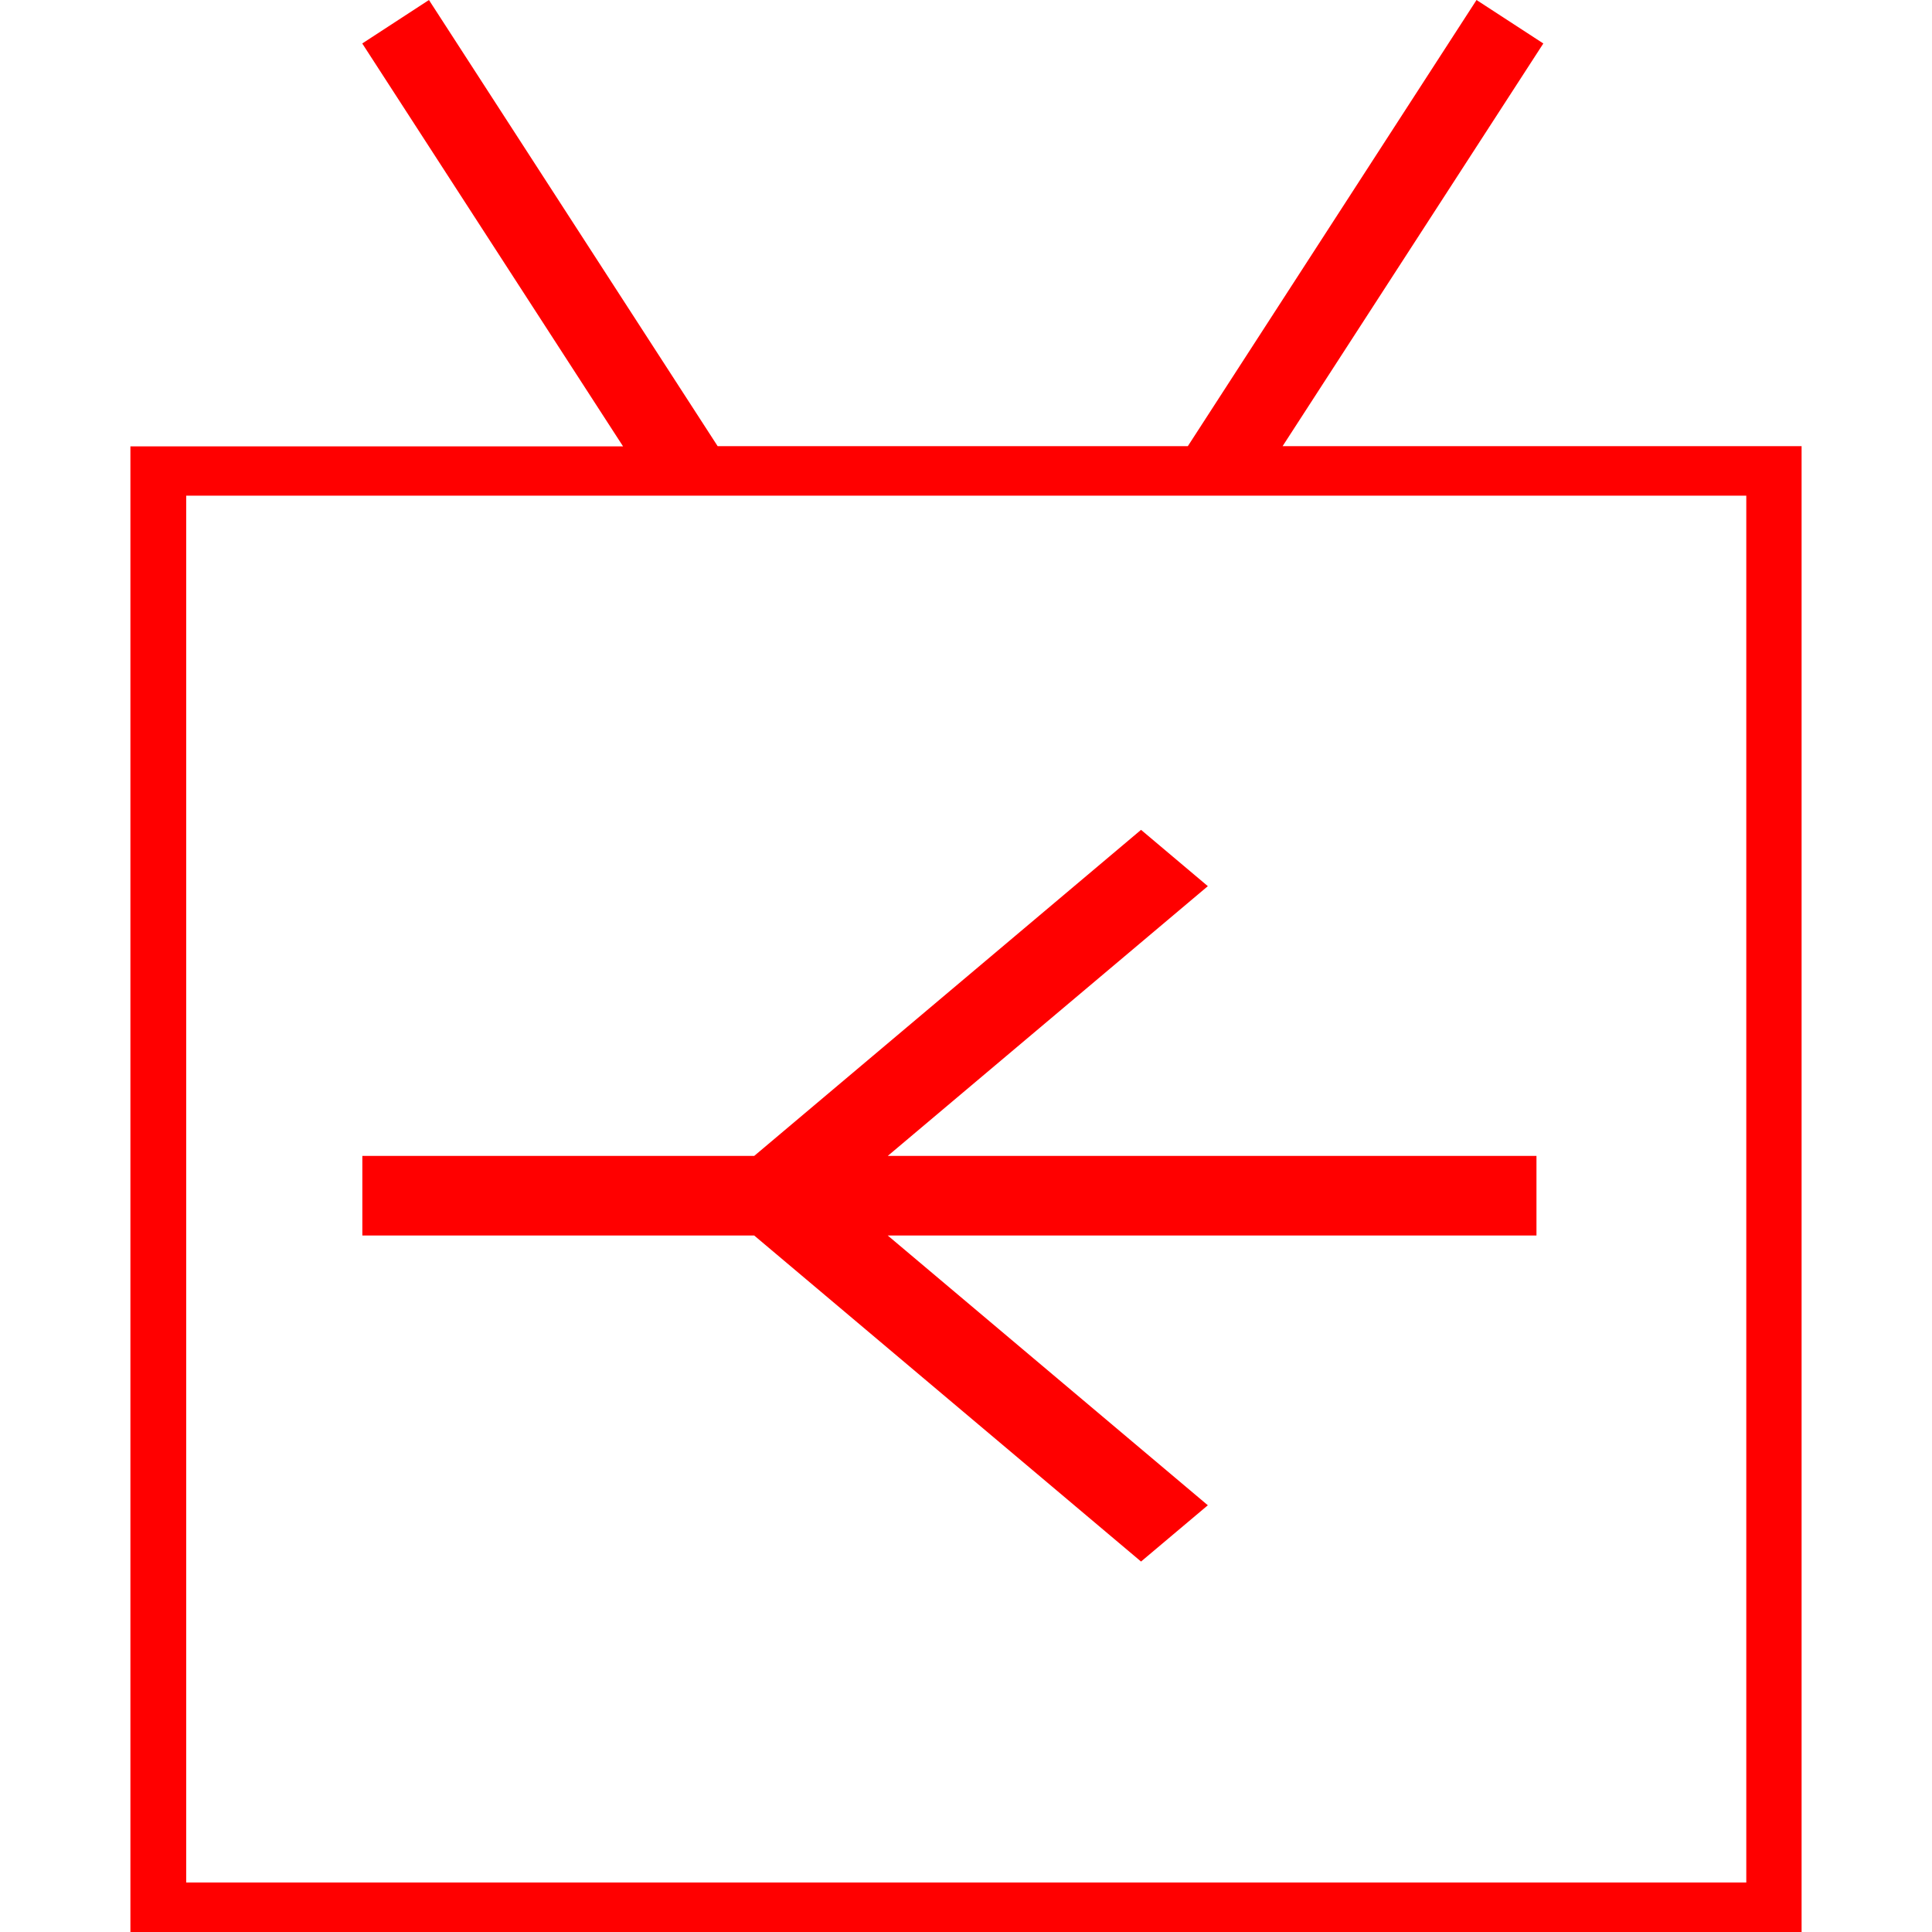 <svg id="图层_1" data-name="图层 1" xmlns="http://www.w3.org/2000/svg" viewBox="0 0 400 400"><defs><style>.cls-1{fill:red;}</style></defs><polygon class="cls-1" points="236.24 323.3 250.07 311.65 183.8 255.8 318.11 255.8 318.11 239.32 183.8 239.32 250.07 183.47 236.24 171.81 156.15 239.32 75.02 239.32 75.02 255.8 156.15 255.8 236.24 323.3"/><path class="cls-1" d="M265.55,92.37,319.53,9,305.7,0,245.93,92.37H148.58L88.81,0,75,9l54,83.42H27V400H373V92.37Zm96,297.38h-323V102.62h323Z"/></svg>